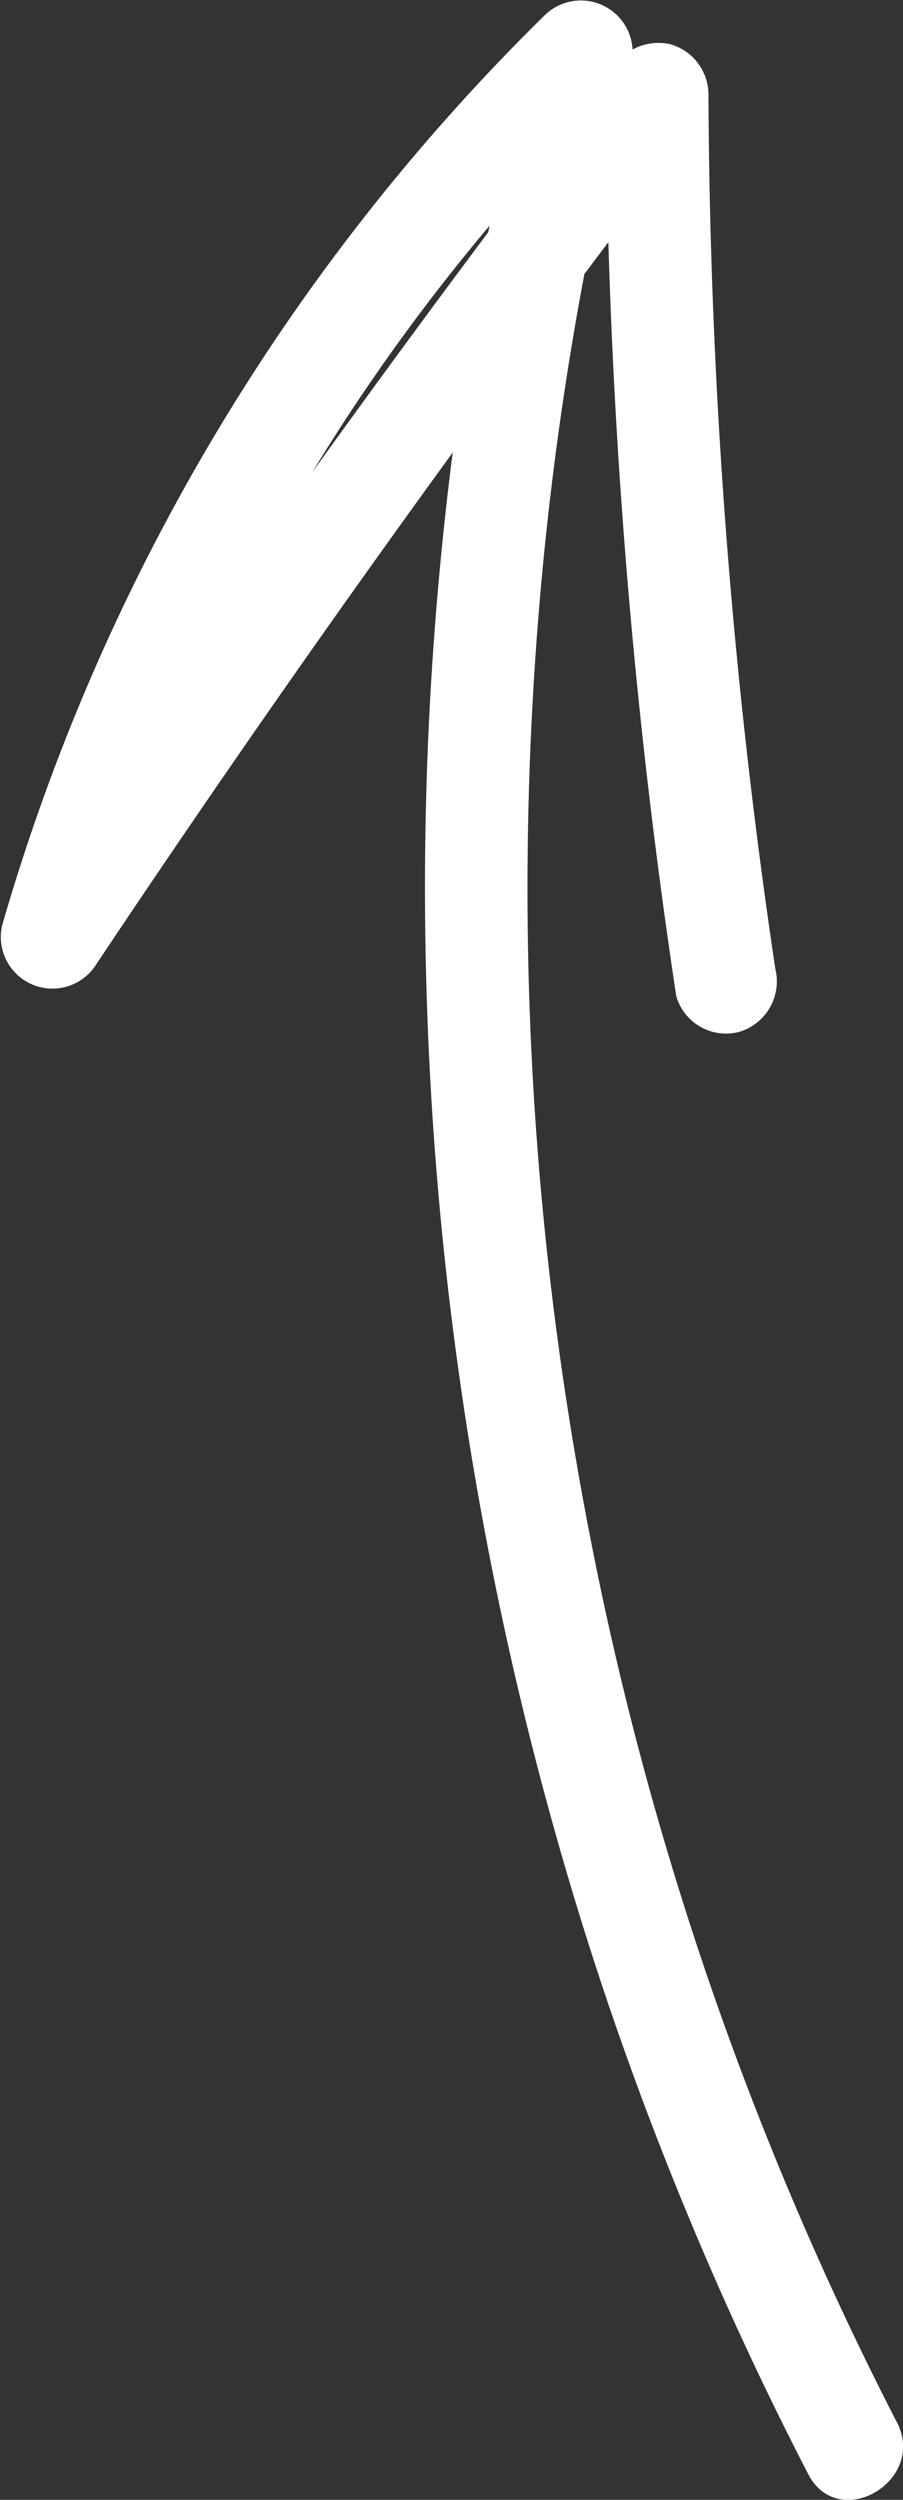 <svg xmlns="http://www.w3.org/2000/svg" xmlns:xlink="http://www.w3.org/1999/xlink" id="Group_242" data-name="Group 242" width="26.611" height="73.623" viewBox="0 0 26.611 73.623"><rect x="0" y="0" width="26.611" height="73.623" fill="#333333" stroke="none"/><defs><clipPath id="clip-path"><rect id="Rectangle_172" data-name="Rectangle 172" width="26.611" height="73.623" fill="#fff"></rect></clipPath></defs><g id="Group_241" data-name="Group 241" clip-path="url(#clip-path)"><path id="Path_37626" data-name="Path 37626" d="M26.428,71.334a97.833,97.833,0,0,1-9.062-26.2,99.7,99.7,0,0,1-1.428-27.815A95.744,95.744,0,0,1,18.6,1.9,1.525,1.525,0,0,0,16.072.43,61.456,61.456,0,0,0,.067,27.239a1.521,1.521,0,0,0,2.766,1.166q8.5-12.737,17.838-24.876l-2.82-.764a184.818,184.818,0,0,0,2.077,26.566,1.524,1.524,0,0,0,1.862,1.057,1.552,1.552,0,0,0,1.057-1.861A179.191,179.191,0,0,1,20.878,2.765a1.546,1.546,0,0,0-1.111-1.459,1.591,1.591,0,0,0-1.709.7Q8.721,14.134.22,26.878l2.766,1.166A58.33,58.33,0,0,1,18.212,2.57L15.683,1.1a100.786,100.786,0,0,0-3.1,28.485,102.672,102.672,0,0,0,4.943,28.232,100.739,100.739,0,0,0,6.291,15.047c.895,1.731,3.507.2,2.614-1.528" transform="translate(0 0)" fill="#fff"></path></g></svg>